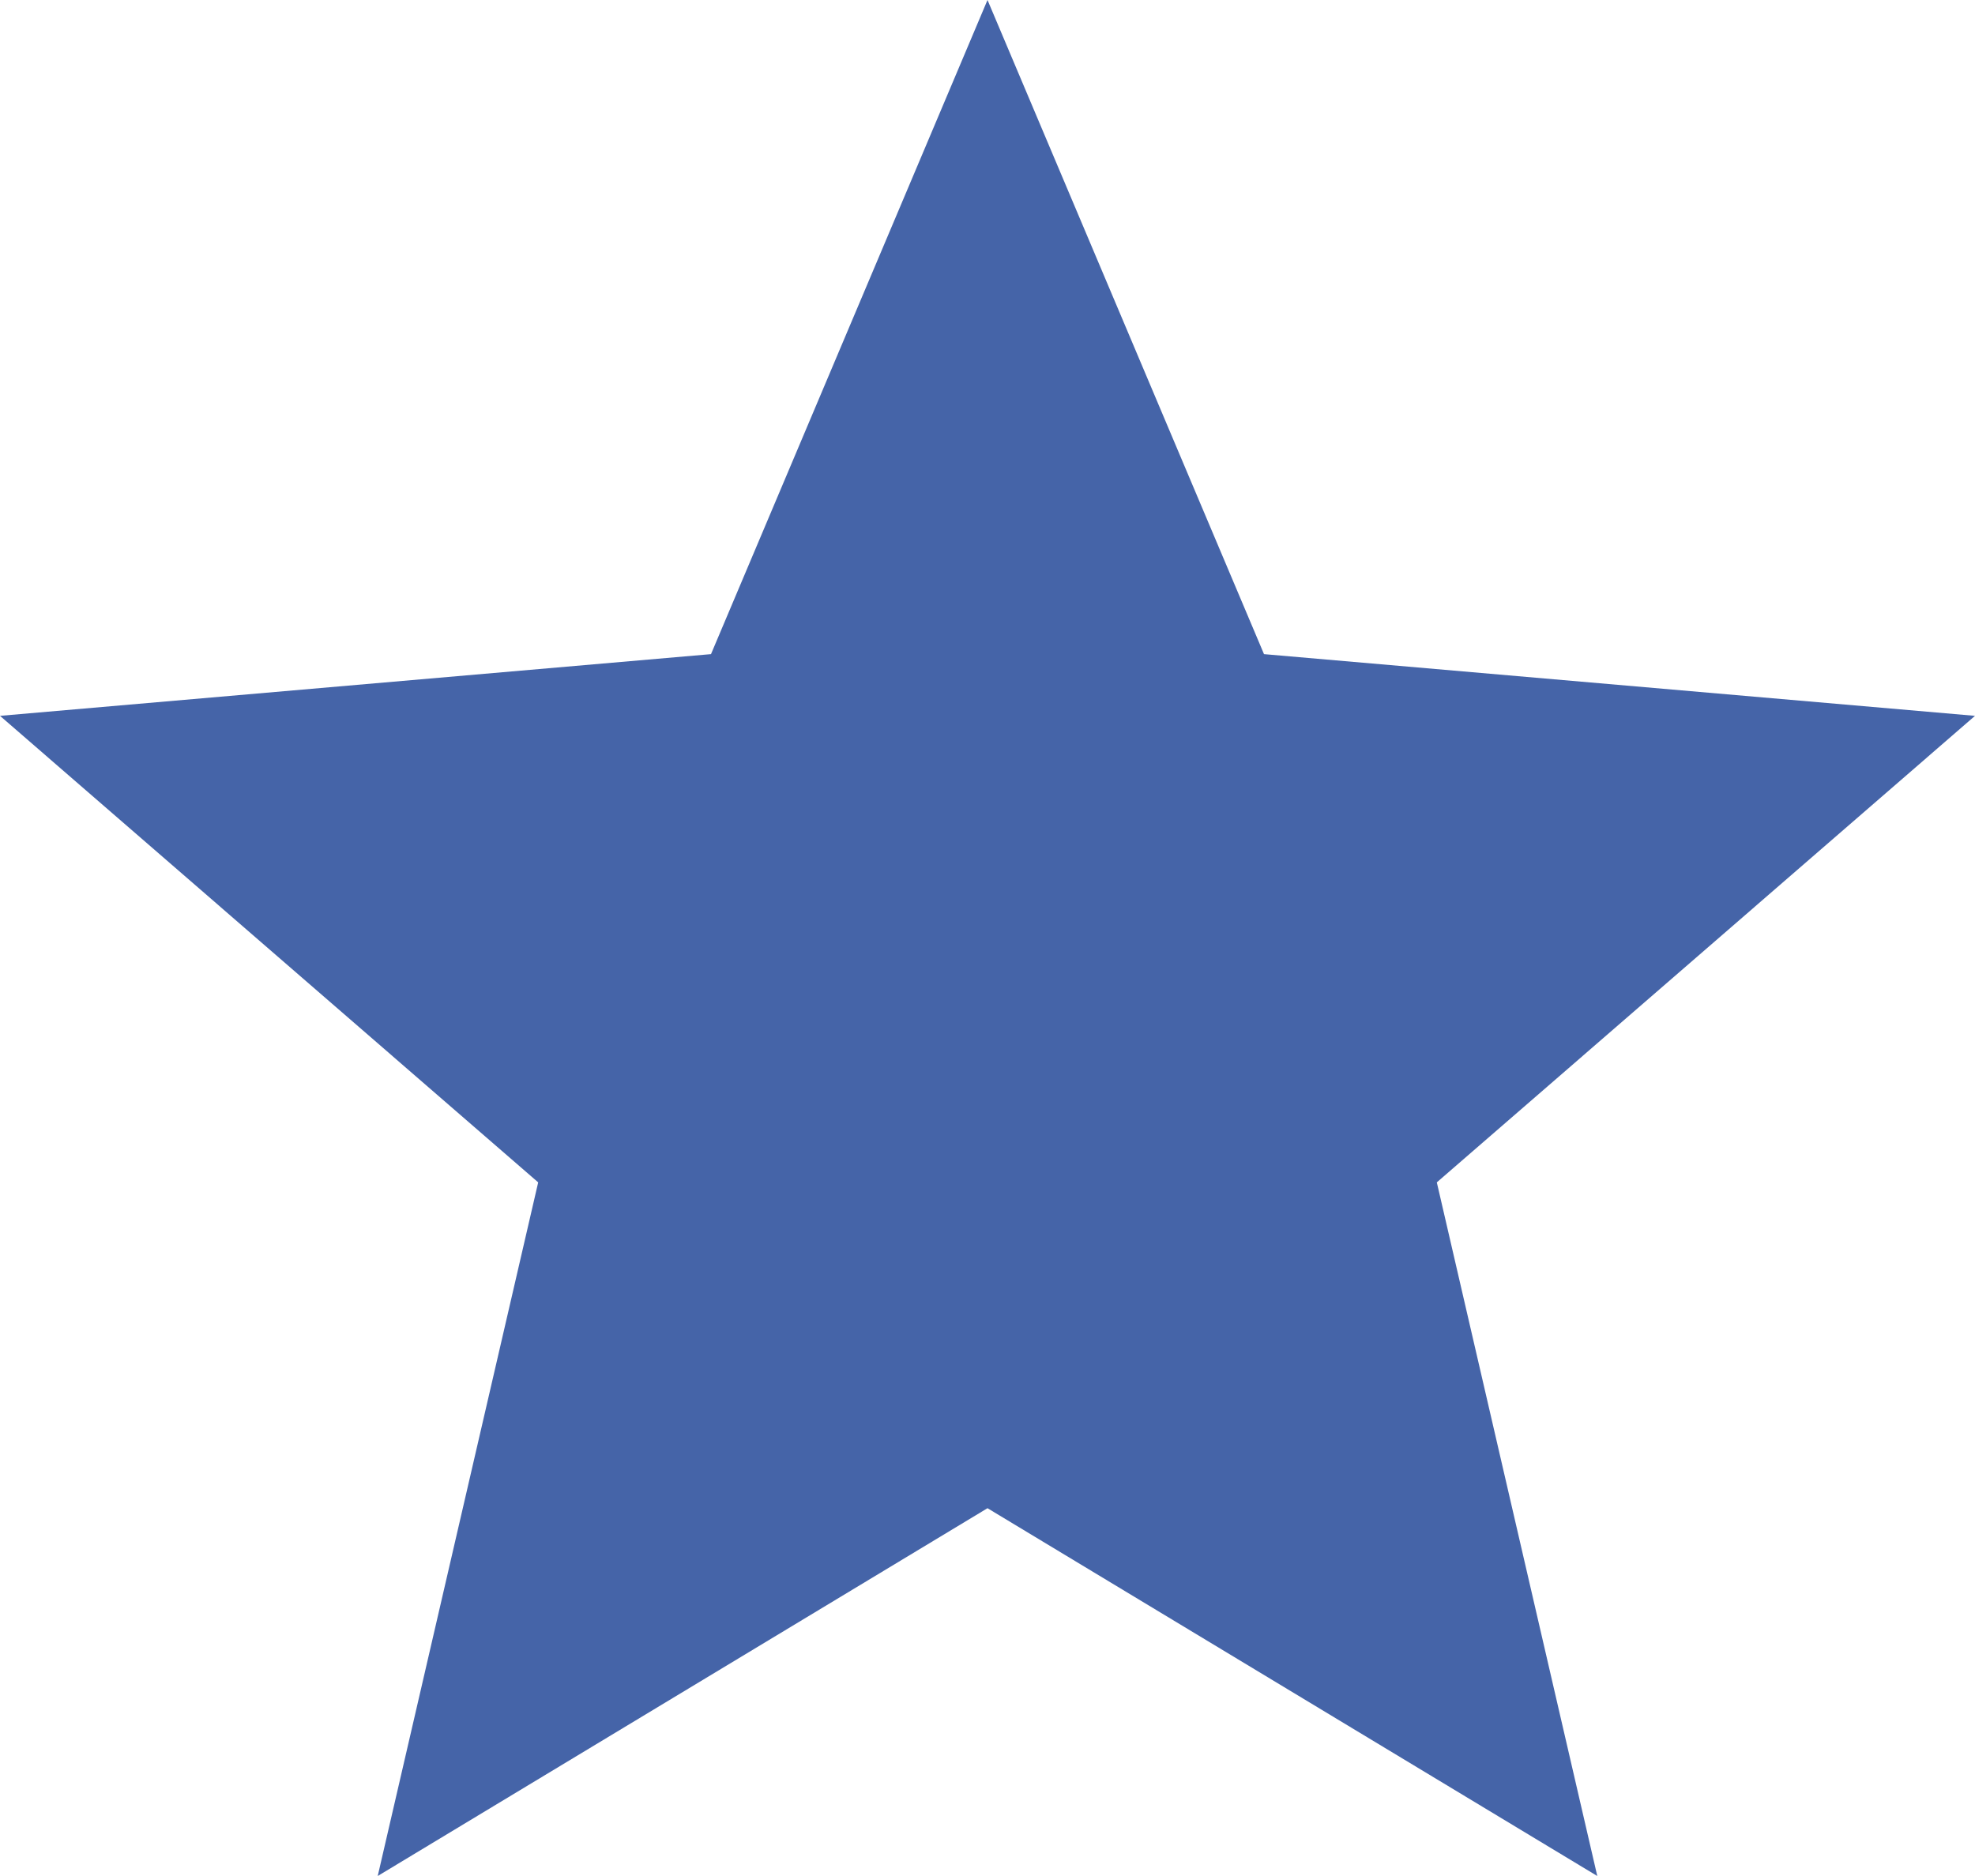 <svg height="38" viewBox="0 0 40 38" width="40" xmlns="http://www.w3.org/2000/svg"><path d="m7.65 38 3.25-14.05-10.9-9.45 14.4-1.25 5.6-13.25 5.6 13.25 14.4 1.25-10.9 9.45 3.25 14.05-12.35-7.45z" fill="#4564a8"/></svg>